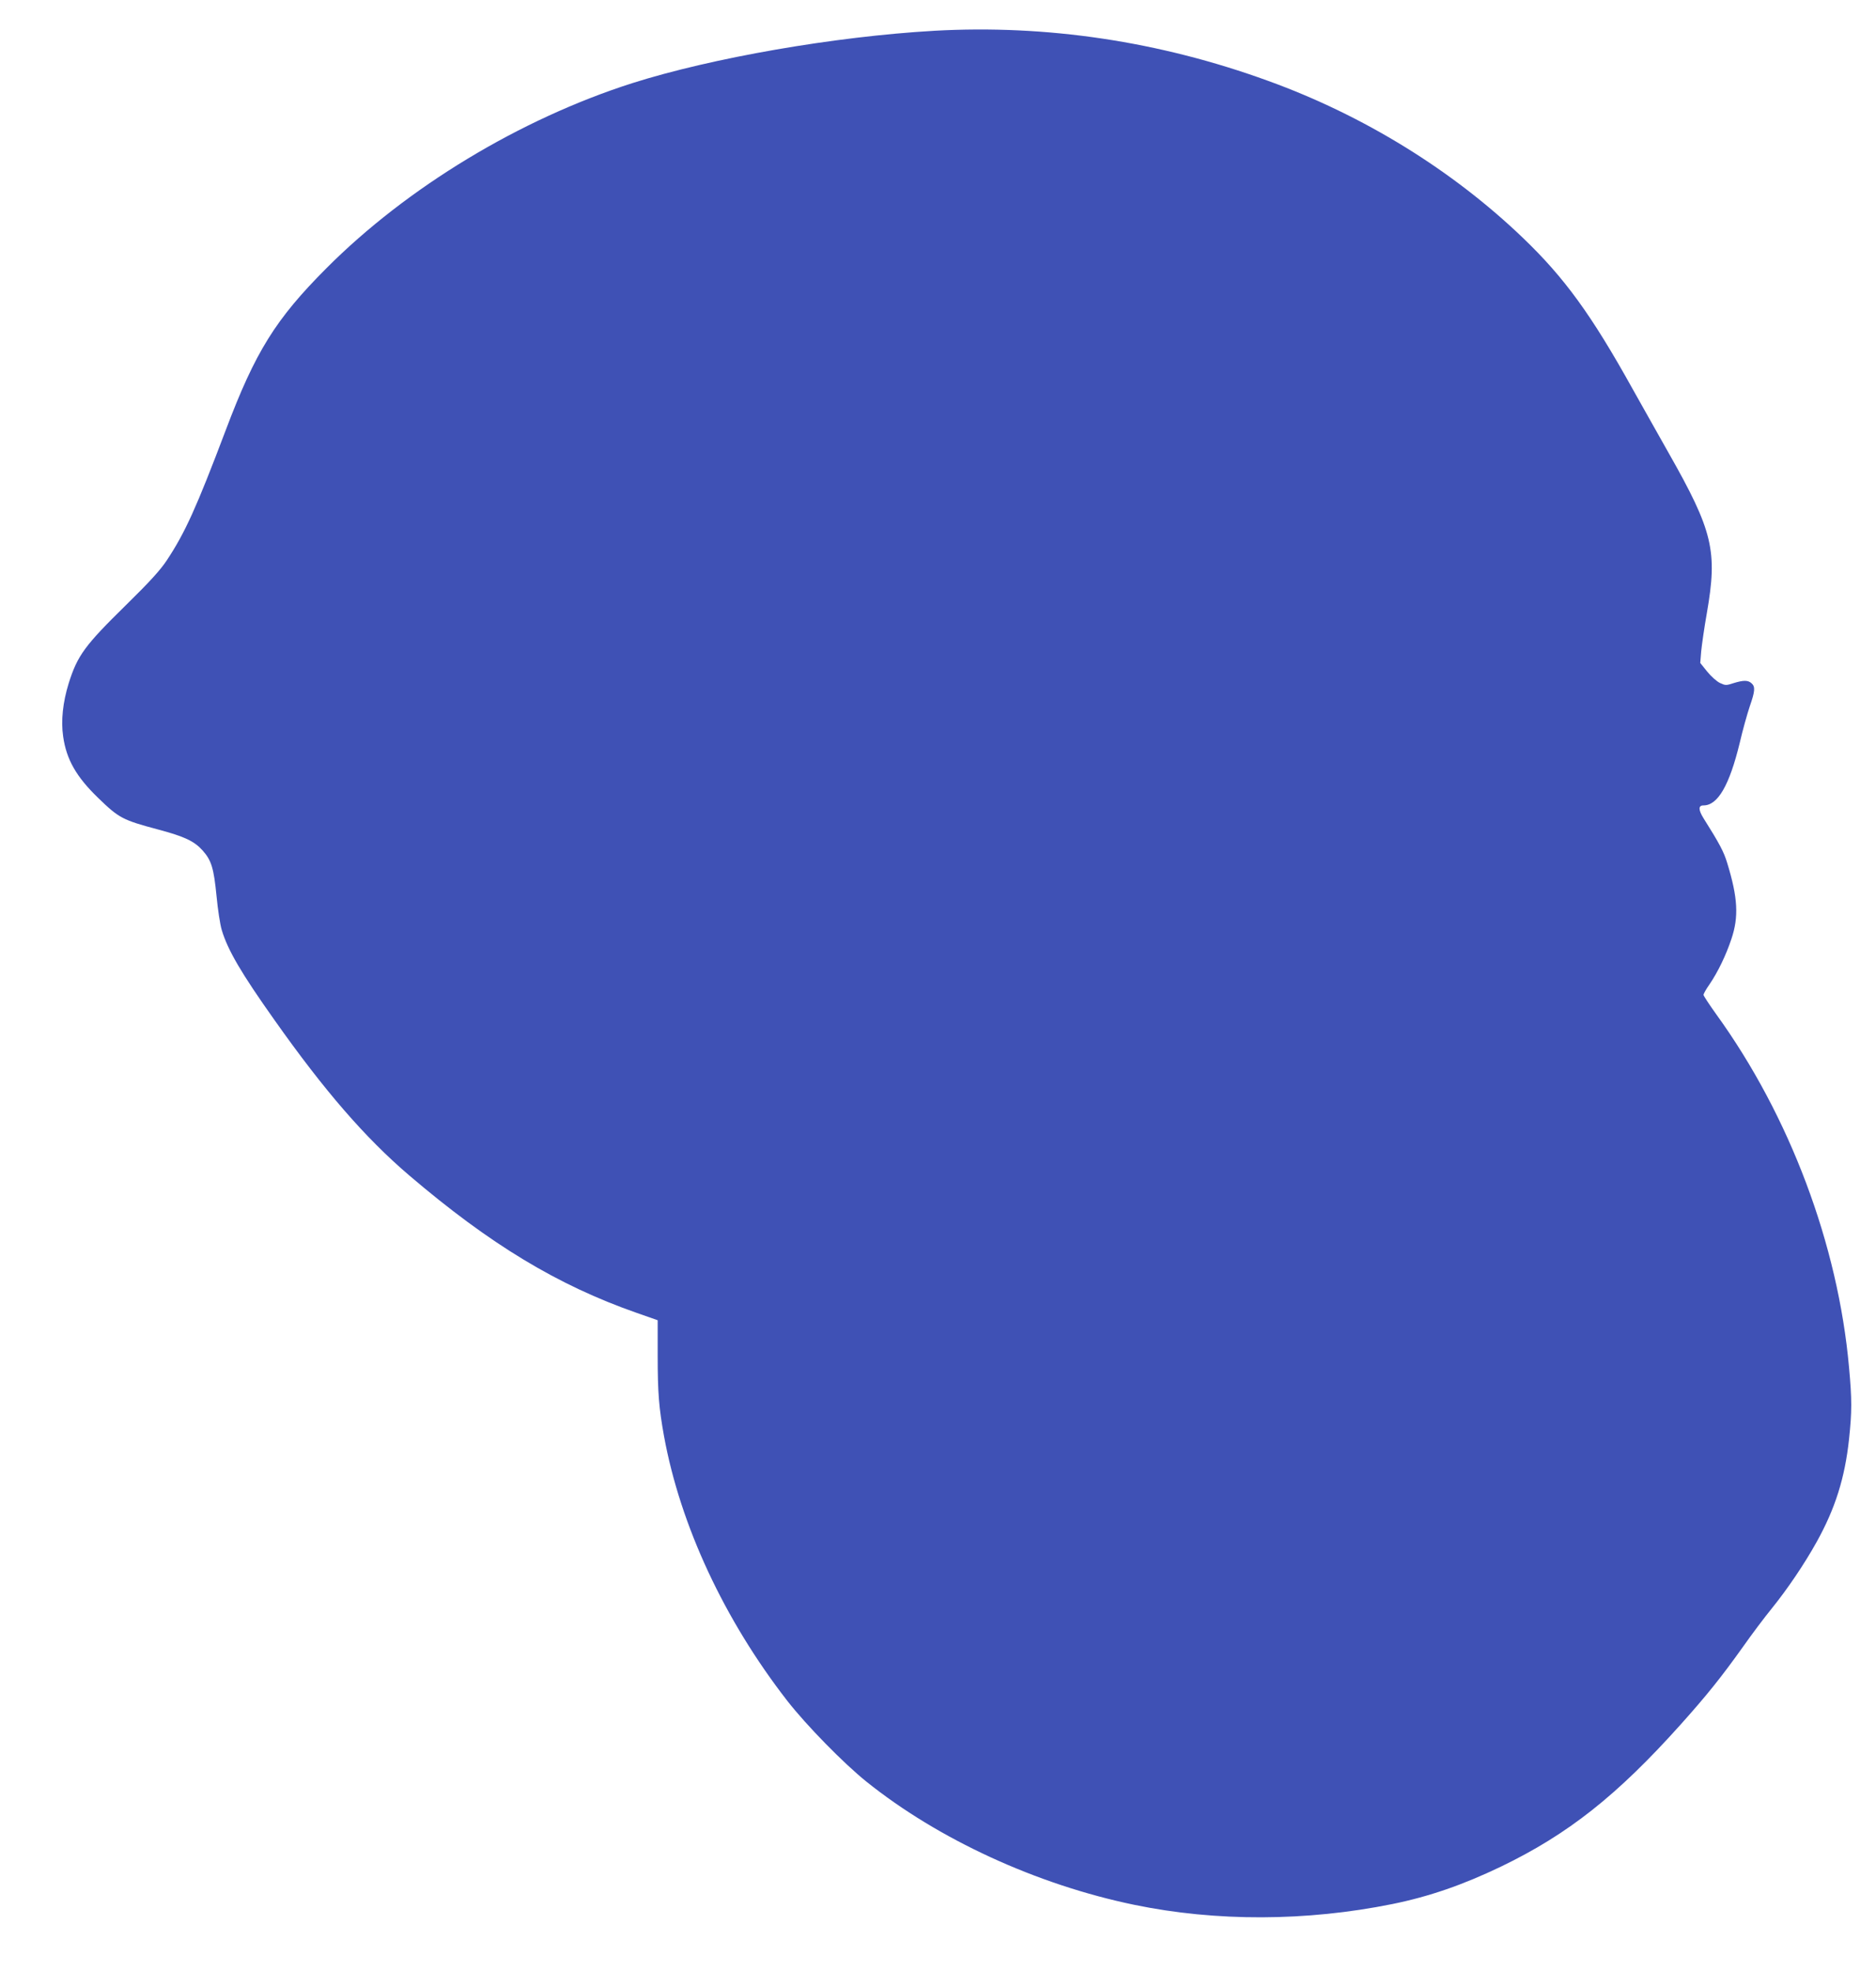 <?xml version="1.0" standalone="no"?>
<!DOCTYPE svg PUBLIC "-//W3C//DTD SVG 20010904//EN"
 "http://www.w3.org/TR/2001/REC-SVG-20010904/DTD/svg10.dtd">
<svg version="1.0" xmlns="http://www.w3.org/2000/svg"
 width="1218pt" height="1280pt" viewBox="0 0 1218 1280"
 preserveAspectRatio="xMidYMid meet">
<g transform="translate(0,1280) scale(0.1,-0.1)"
fill="#3f51b5" stroke="none">
<path d="M6064 12600 c-646 -37 -1443 -176 -1959 -340 -729 -233 -1463 -677
-1986 -1202 -330 -331 -461 -541 -654 -1053 -190 -502 -263 -664 -383 -845
-42 -63 -110 -138 -265 -290 -266 -261 -314 -326 -371 -507 -38 -123 -51 -243
-36 -345 21 -150 86 -263 228 -400 135 -131 159 -143 387 -204 173 -46 236
-76 290 -136 58 -65 73 -115 91 -298 8 -85 23 -184 34 -220 39 -130 126 -279
343 -585 325 -460 589 -764 872 -1006 526 -449 964 -714 1478 -894 l137 -48 0
-231 c0 -241 8 -337 41 -521 106 -581 392 -1194 801 -1720 124 -159 365 -405
513 -524 467 -375 1106 -669 1739 -800 532 -110 1117 -108 1676 5 241 49 459
125 705 243 435 210 753 461 1166 922 170 190 264 307 408 509 52 74 135 185
184 245 104 129 212 289 291 431 122 219 184 418 211 669 19 180 19 257 0 465
-71 797 -385 1633 -861 2292 -46 64 -84 122 -84 128 0 6 17 37 39 68 55 81
107 189 142 294 49 145 42 269 -27 494 -22 73 -50 126 -154 291 -34 55 -34 83
0 83 93 0 168 130 235 405 19 83 49 189 65 237 35 100 37 129 12 151 -23 21
-52 21 -117 1 -48 -16 -54 -15 -88 1 -21 10 -58 43 -83 74 l-45 56 6 75 c4 41
20 154 37 250 70 402 40 531 -249 1040 -61 107 -165 294 -233 414 -267 481
-443 723 -711 980 -459 441 -1037 797 -1656 1021 -706 257 -1439 366 -2169
325z"/>
</g>
</svg>
